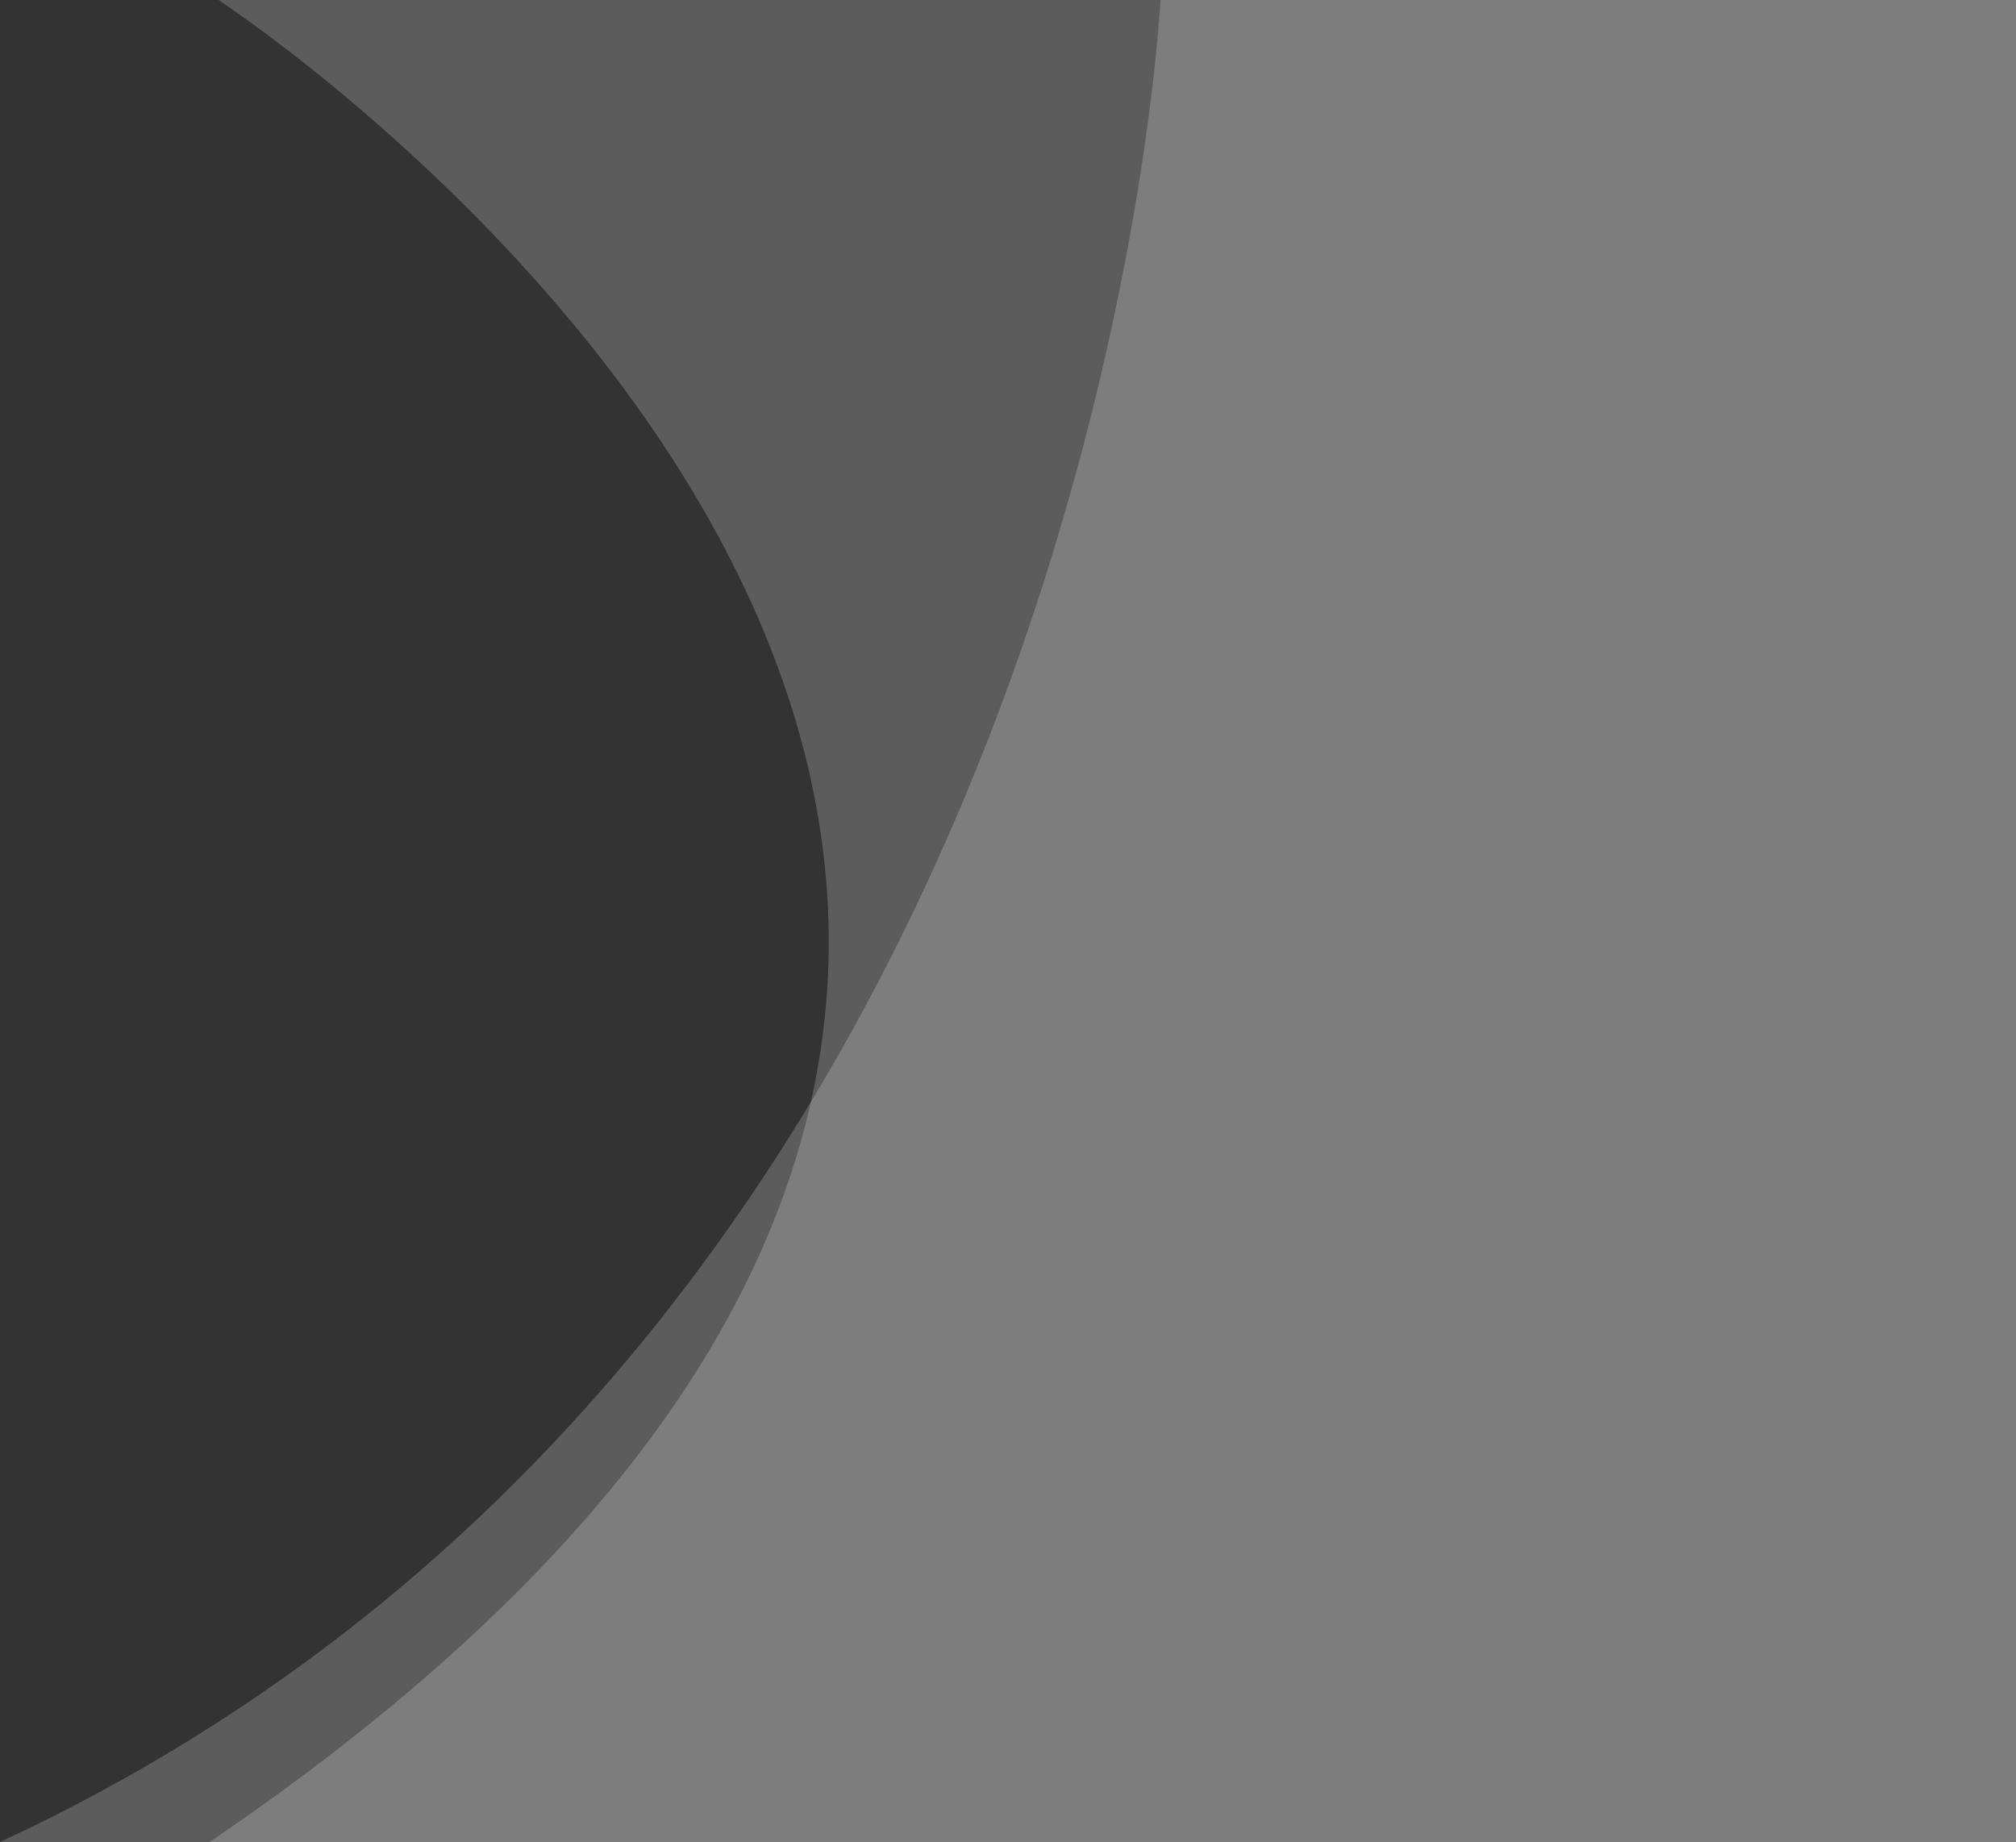 <?xml version="1.0" encoding="UTF-8"?>
<svg xmlns="http://www.w3.org/2000/svg" viewBox="0 0 236.43 216">
  <rect x="0" y="0" width="236.43" height="216" fill="#333333" stroke="none"/>
  <defs>
    <style>
      .cls-1 {
        fill: #fff;
        mix-blend-mode: color-dodge;
        opacity: .2;
        stroke-width: 0px;
      }

      .cls-2 {
        isolation: isolate;
      }
    </style>
  </defs>
  <g class="cls-2">
    <g id="_圖層_2" data-name="圖層 2">
      <g id="Layer_1" data-name="Layer 1">
        <g>
          <path class="cls-1" d="m136.09,0S128.68,156.32,0,216h236.43V0h-100.34Z"/>
          <path class="cls-1" d="m25.61,0s161.74,105.38-1.02,216h211.84V0H25.61Z"/>
        </g>
      </g>
    </g>
  </g>
</svg>